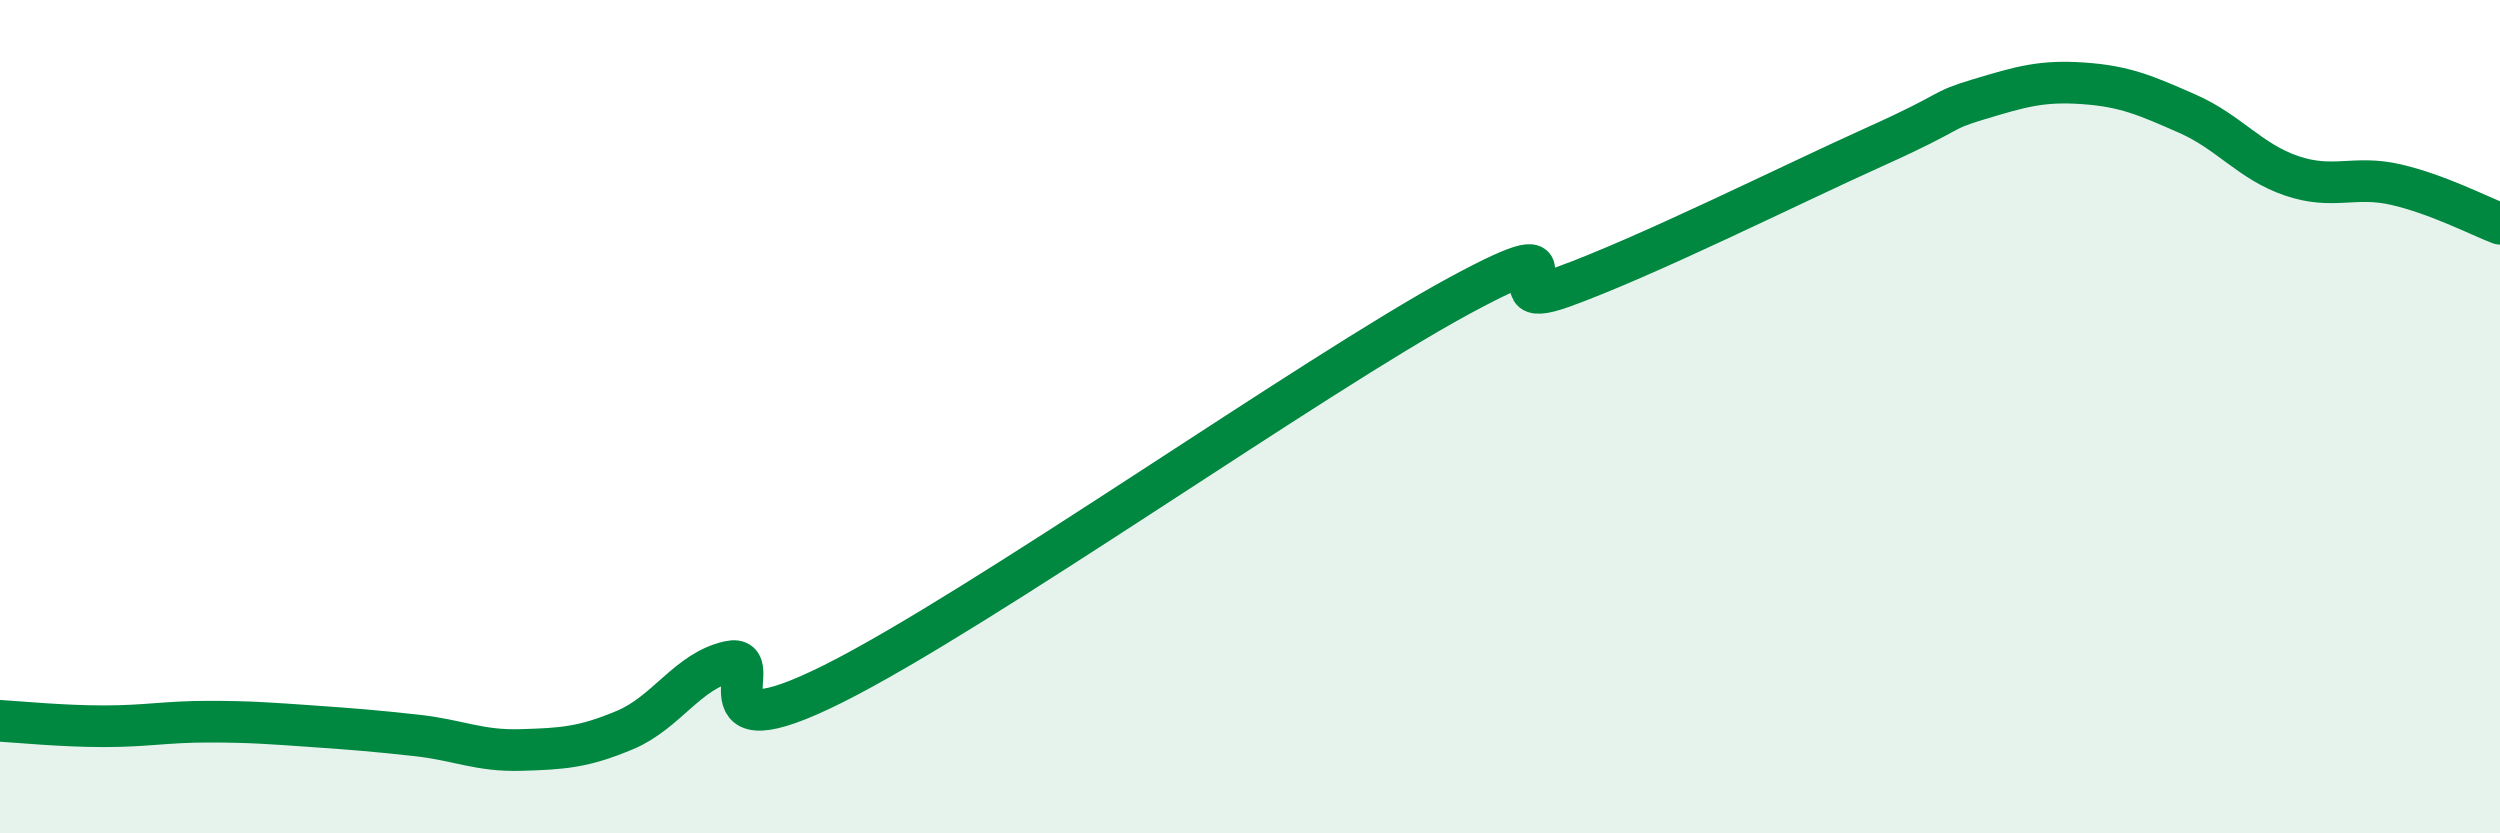 
    <svg width="60" height="20" viewBox="0 0 60 20" xmlns="http://www.w3.org/2000/svg">
      <path
        d="M 0,17.3 C 0.5,17.33 1.5,17.43 2.5,17.43 C 3.5,17.43 4,17.32 5,17.32 C 6,17.32 6.5,17.36 7.5,17.43 C 8.5,17.5 9,17.54 10,17.65 C 11,17.76 11.5,18.03 12.5,18 C 13.5,17.97 14,17.94 15,17.52 C 16,17.1 16.5,16.1 17.5,15.88 C 18.5,15.66 16.5,18.16 20,16.41 C 23.5,14.66 31.5,9.01 35,7.11 C 38.5,5.21 35.5,7.61 37.5,6.89 C 39.5,6.17 43,4.42 45,3.52 C 47,2.62 46.5,2.68 47.5,2.38 C 48.5,2.08 49,1.93 50,2 C 51,2.07 51.5,2.29 52.5,2.73 C 53.5,3.17 54,3.88 55,4.22 C 56,4.56 56.5,4.2 57.5,4.43 C 58.5,4.66 59.5,5.18 60,5.37L60 20L0 20Z"
        fill="#008740"
        opacity="0.1"
        stroke-linecap="round"
        stroke-linejoin="round"
      />
      <path
        d="M 0,17.3 C 0.5,17.33 1.5,17.43 2.5,17.43 C 3.5,17.43 4,17.32 5,17.32 C 6,17.32 6.5,17.36 7.5,17.43 C 8.5,17.5 9,17.54 10,17.65 C 11,17.76 11.5,18.03 12.5,18 C 13.5,17.97 14,17.94 15,17.52 C 16,17.1 16.5,16.1 17.5,15.88 C 18.5,15.66 16.5,18.16 20,16.41 C 23.5,14.66 31.5,9.01 35,7.11 C 38.5,5.21 35.5,7.61 37.5,6.89 C 39.5,6.17 43,4.42 45,3.52 C 47,2.62 46.5,2.68 47.5,2.38 C 48.5,2.08 49,1.93 50,2 C 51,2.07 51.5,2.29 52.5,2.73 C 53.5,3.17 54,3.88 55,4.22 C 56,4.56 56.5,4.2 57.5,4.43 C 58.5,4.66 59.5,5.18 60,5.37"
        stroke="#008740"
        stroke-width="1"
        fill="none"
        stroke-linecap="round"
        stroke-linejoin="round"
      />
    </svg>
  